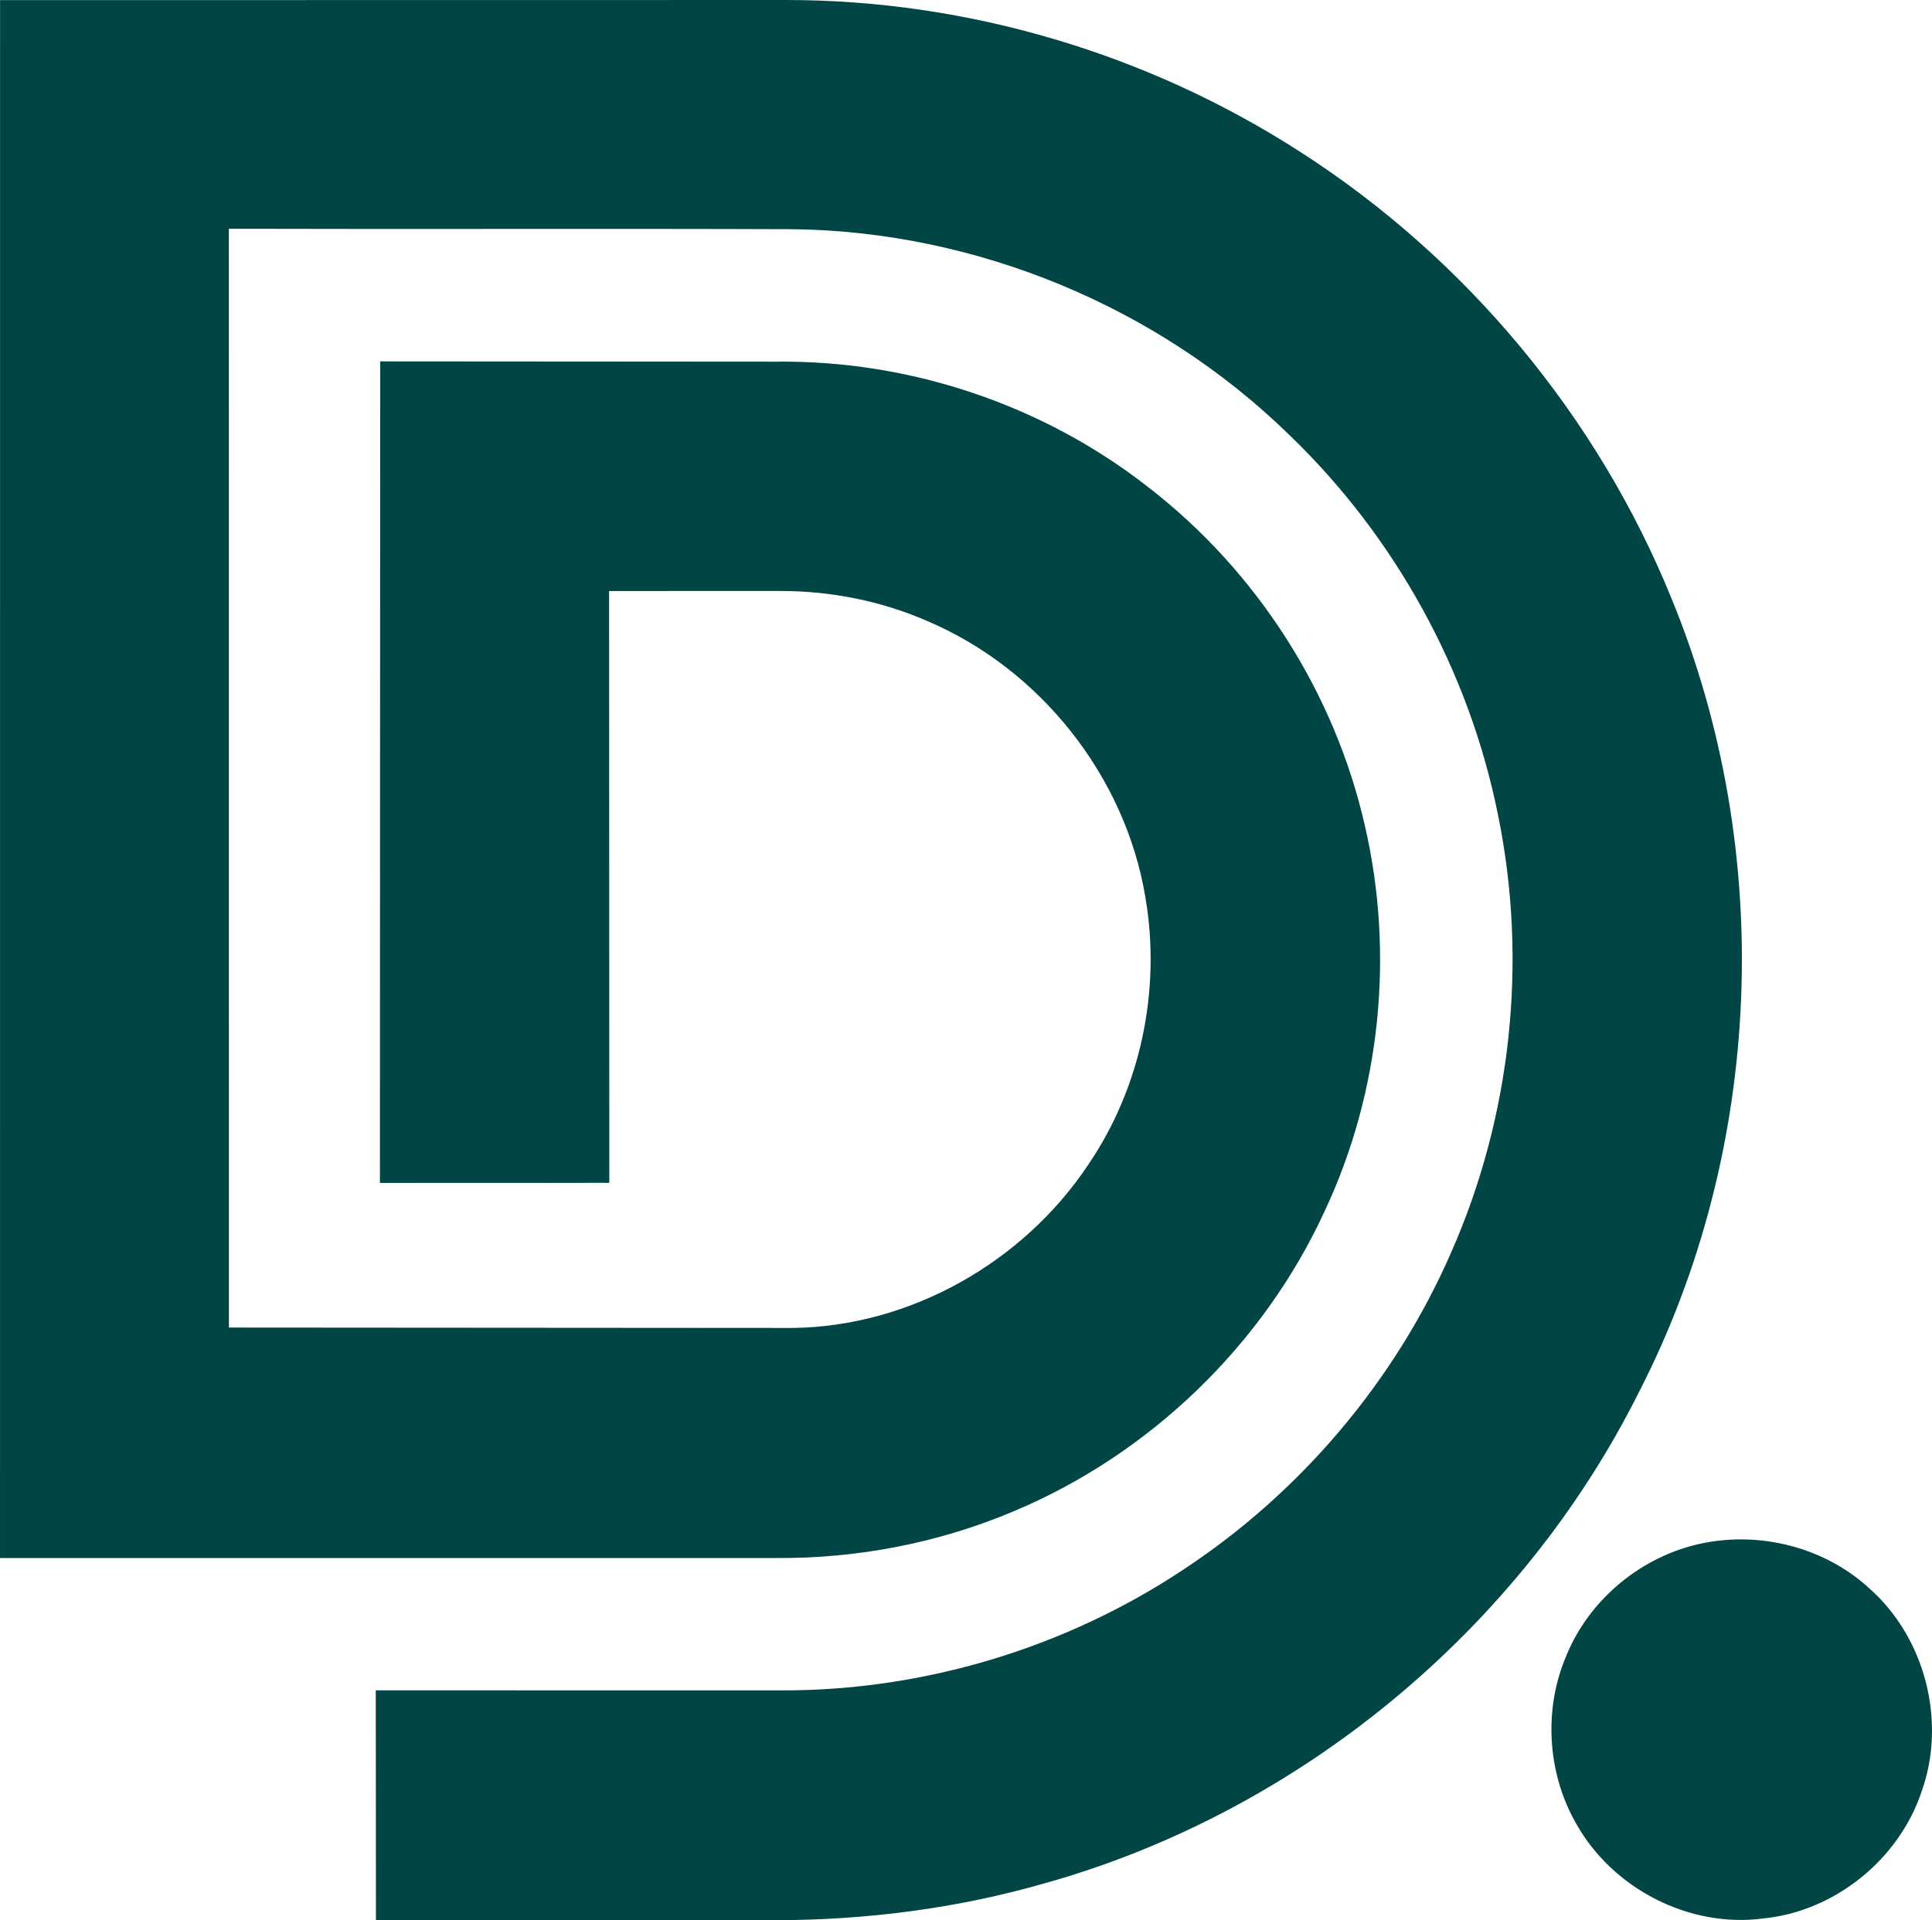 <svg xmlns="http://www.w3.org/2000/svg" fill="#014544" viewBox="7.03 6.75 786.3 781.72" xmlns:v="https://vecta.io/nano"><path d="M7.057 6.799l320.302-.045c73.759.022 147.27 21.988 209.17 62.035 67.358 43.303 120.902 107.741 150.954 181.993 42.068 102.71 37.418 223.522-13.274 322.368-48.244 96.713-138.443 171.415-242.613 200.411-35.262 10.085-71.939 14.779-108.572 14.846-54.331.09-108.661-.045-162.992.067l-.067-93.636 165.014.022c57.745.18 115.355-17.137 163.464-49.03 47.683-31.354 86.157-76.611 109.043-128.92 24.639-55.589 31.444-118.903 19.203-178.467-11.724-58.598-41.888-113.288-84.966-154.682-53.41-52.152-127.056-82.698-201.713-83.708-76.611-.292-153.222.045-229.833-.18l.022 447.291 229.631.157c47.66-.629 93.636-26.75 119.959-66.257 21.539-31.444 29.827-71.378 23.426-108.886-8.131-49.434-42.921-93.254-89.031-112.727-18.642-8.086-38.946-12.106-59.227-12.128-23.336 0-46.694-.022-70.03.022l.09 240.884c-31.13.112-62.237-.045-93.366.067l.112-334.429 161.016.112c54.443-.696 108.976 17.586 151.807 51.276 43.999 34.004 75.713 83.551 87.976 137.815 11.994 51.995 6.379 107.988-16.261 156.367-25.043 54.713-71.311 99.318-126.787 122.542-30.456 12.87-63.539 19.248-96.6 19.001H7.035L7.057 6.799zm692.375 628.274c23.92-5.076 50.063 1.505 68.189 18.08 22.842 20.034 31.736 54.196 21.494 82.832-9.186 27.648-35.285 48.783-64.325 51.703-30.096 4.065-61.361-12.039-76.184-38.429-11.904-20.596-13.476-46.784-4.043-68.638 9.388-22.954 30.635-40.406 54.87-45.549z"/></svg>